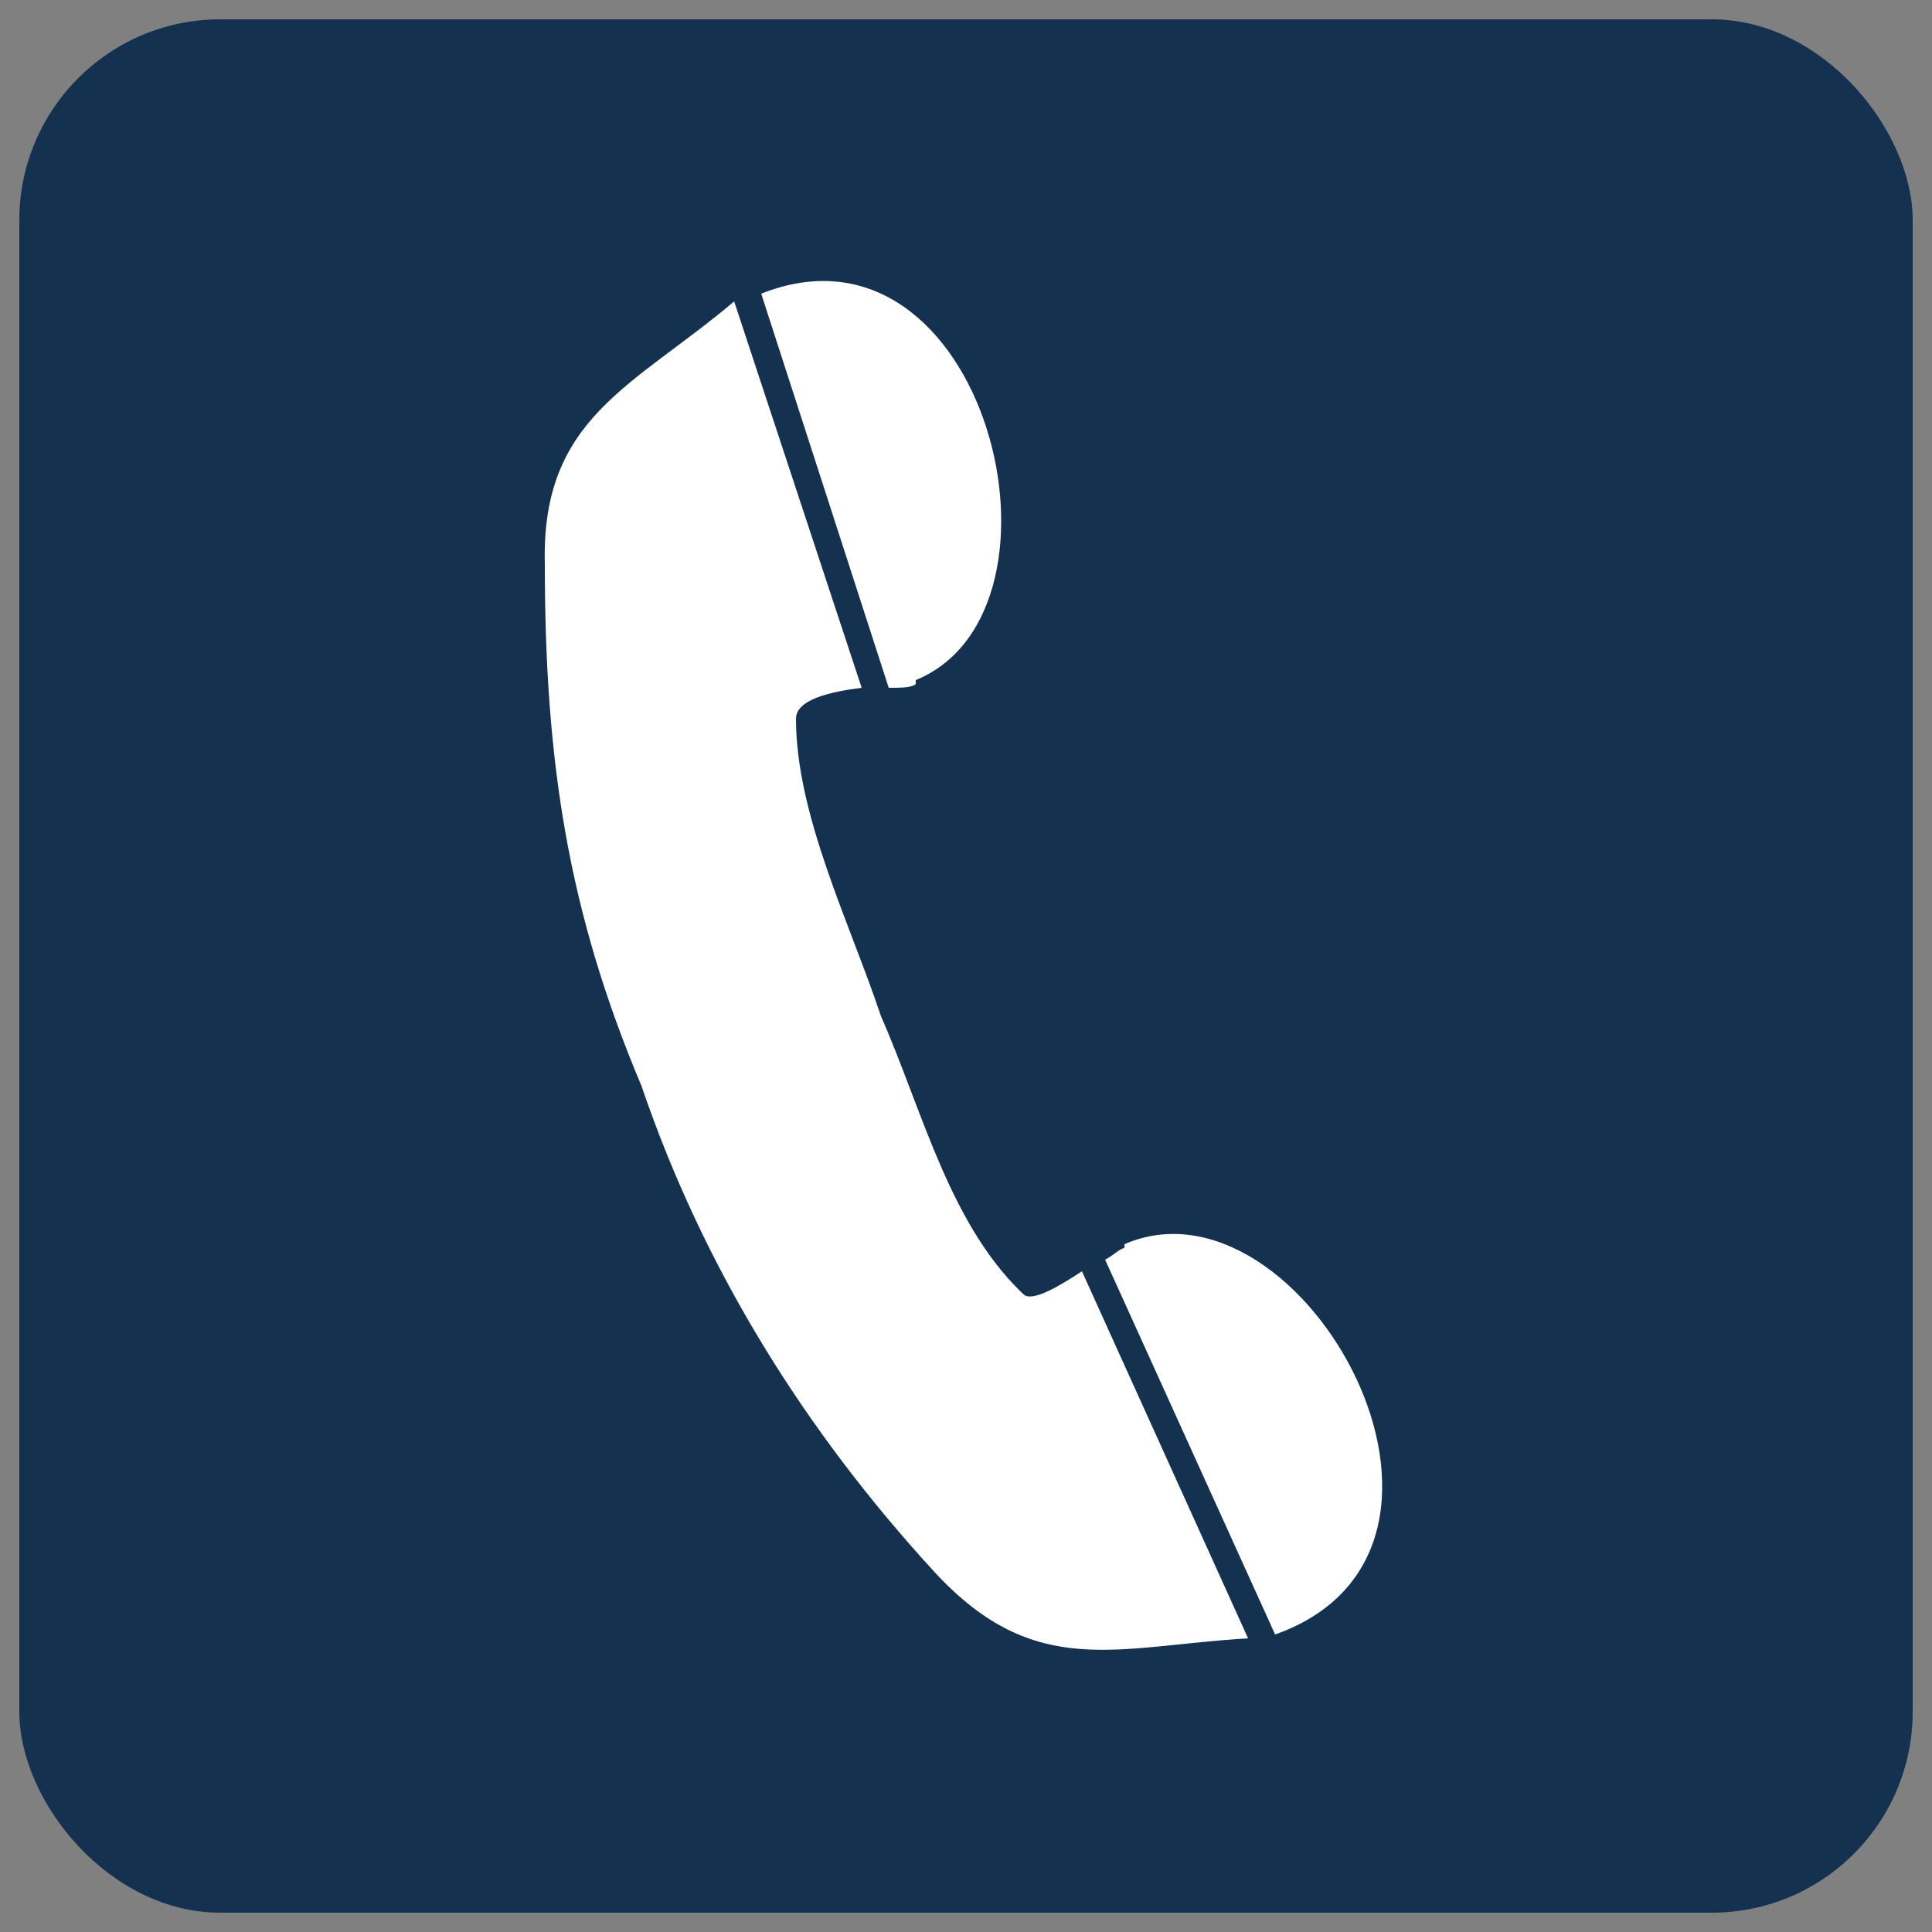 <?xml version="1.0" encoding="UTF-8"?>
<svg xmlns="http://www.w3.org/2000/svg" version="1.1" viewBox="0 0 50 50">
  <rect x="0" y="0" width="50" height="50" fill="#808080" stroke="none"/>
  <defs>
    <style>
      .cls-1 {
        fill: #fff;
      }

      .cls-2 {
        fill: #14314f;
      }
    </style>
  </defs>
  <!-- Generator: Adobe Illustrator 28.7.1, SVG Export Plug-In . SVG Version: 1.2.0 Build 142)  -->
  <g>
    <g id="Layer_1_copy">
      <rect class="cls-2" x=".5" y=".5" width="49" height="49" rx="5.2" ry="5.2"/>
      <g>
        <path class="cls-1" d="M26.6,33.6c-2-1.8-2.7-4.8-3.8-7.3-.8-2.4-2.2-5.2-2.2-7.7,0-.5.9-.7,1.7-.8l-3.3-10c-2.6,2.2-5,3-4.9,6.8,0,5.1.6,9,2.5,13.5,1.6,4.7,4.2,8.9,7.6,12.6,2.6,2.8,4.7,1.9,8.1,1.7l-4.3-9.5c-.6.4-1.3.8-1.5.6Z"/>
        <path class="cls-1" d="M23.7,17.6c4.4-1.8,1.8-12.3-4-10l3.3,10.2c.3,0,.6,0,.7-.1Z"/>
        <path class="cls-1" d="M29.1,32.3c-.1,0-.3.2-.5.3l4.4,9.7c6.2-2.2.7-12.1-3.9-10.1Z"/>
      </g>
    </g>
  </g>
</svg>